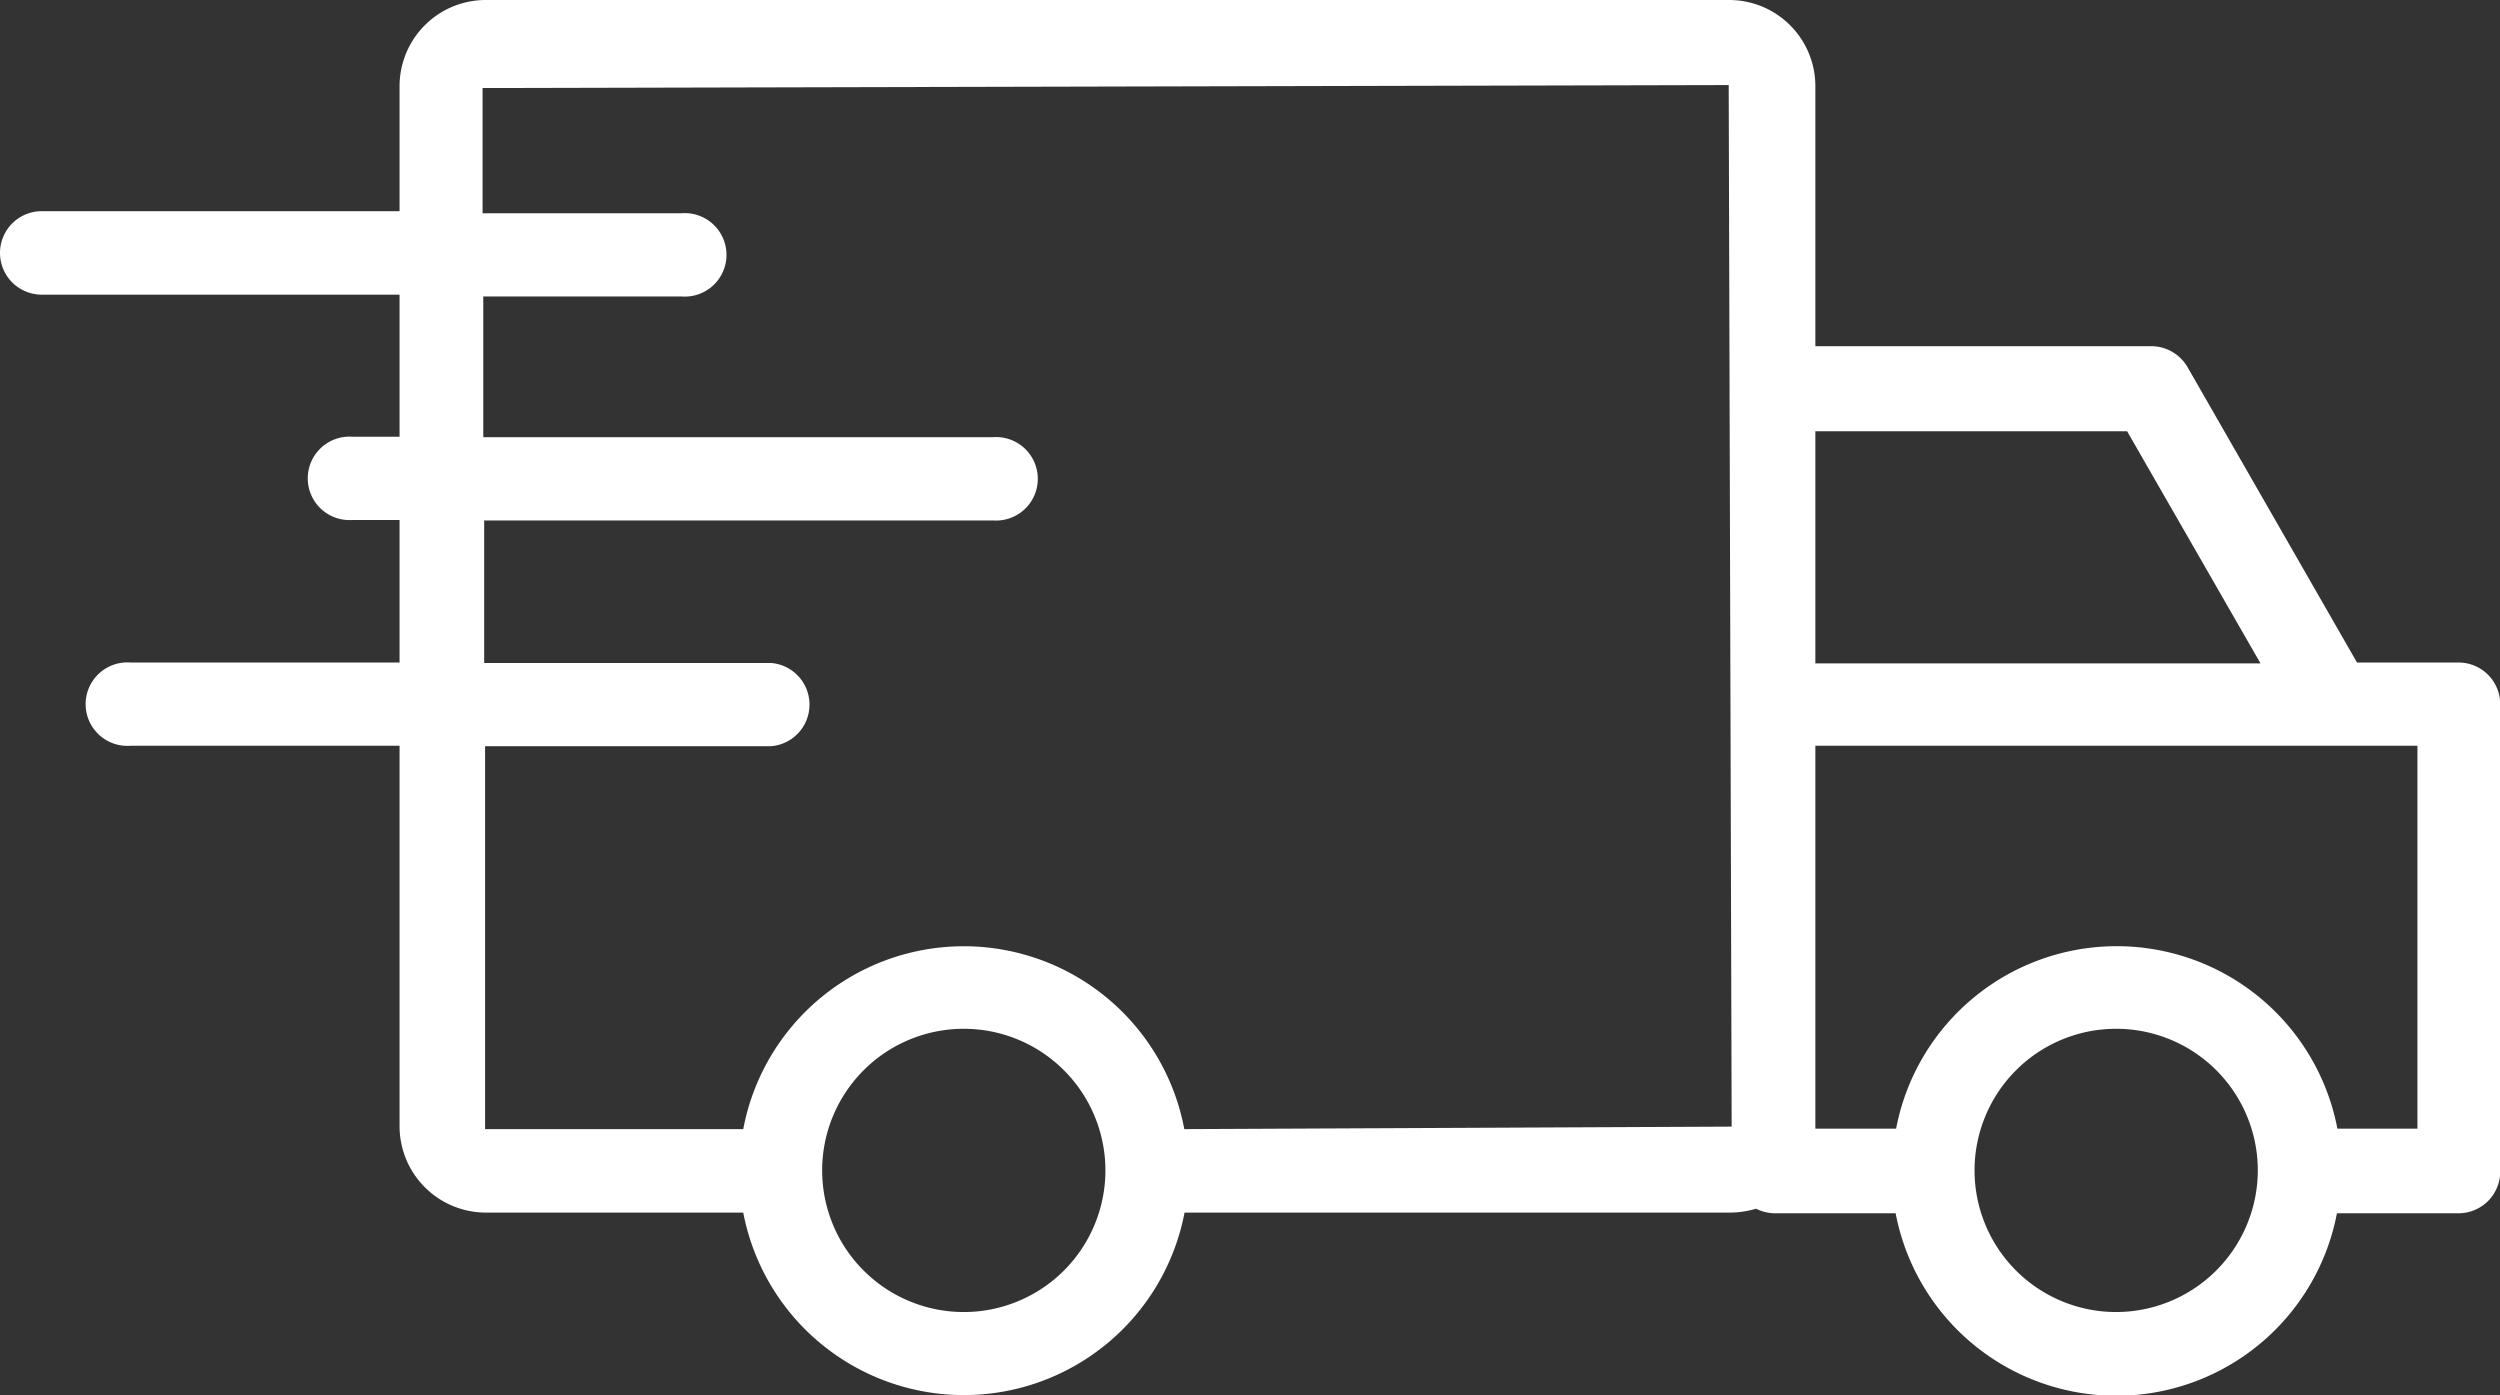 <svg xmlns="http://www.w3.org/2000/svg" width="109.62" height="61.18" viewBox="0 0 109.62 61.18"><rect x="0" y="0" width="109.62" height="61.18" fill="#333333" stroke="none"/><defs><style>.a{fill:#fff;}</style></defs><title>アセット 7</title><path class="a" d="M0,11.09a1.83,1.83,0,0,0,1.83,1.83H17.52v6.23H15.46a1.83,1.83,0,1,0,0,3.65h2.06v6.25H5.72a1.83,1.83,0,1,0,0,3.65h11.8V49.38a3.79,3.79,0,0,0,3.78,3.79H32.59a9.85,9.85,0,0,0,19.35,0h23.9A4.08,4.08,0,0,0,77,53a1.92,1.92,0,0,0,.79.2h5.33a9.85,9.85,0,0,0,19.35,0h5.33a1.83,1.83,0,0,0,1.83-1.83V30.88a1.83,1.83,0,0,0-1.83-1.83h-4.45L95.92,16.1a1.84,1.84,0,0,0-1.59-.92H79.6V3.78A3.78,3.78,0,0,0,75.82,0H21.3a3.78,3.78,0,0,0-3.78,3.78V9.26H1.83A1.83,1.83,0,0,0,0,11.09Zm99.12,18H79.6V18.91H93.27ZM92.79,57.53h0A6.21,6.21,0,1,1,99,51.32a6.22,6.22,0,0,1-6.21,6.21Zm-13.19-8V32.7H106V49.49h-3.51a9.85,9.85,0,0,0-19.35,0H79.6Zm-37.34,8h0a6.21,6.21,0,1,1,6.21-6.21,6.21,6.21,0,0,1-6.21,6.21ZM21.19,13h8.7a1.83,1.83,0,1,0,0-3.65H21.16V3.86L75.8,3.73l.13,45.67-24,.11a9.84,9.84,0,0,0-19.34,0H21.27V32.72H33.8a1.83,1.83,0,0,0,0-3.65H21.23V22.82H43.54a1.83,1.83,0,1,0,0-3.65H21.19Z"/></svg>